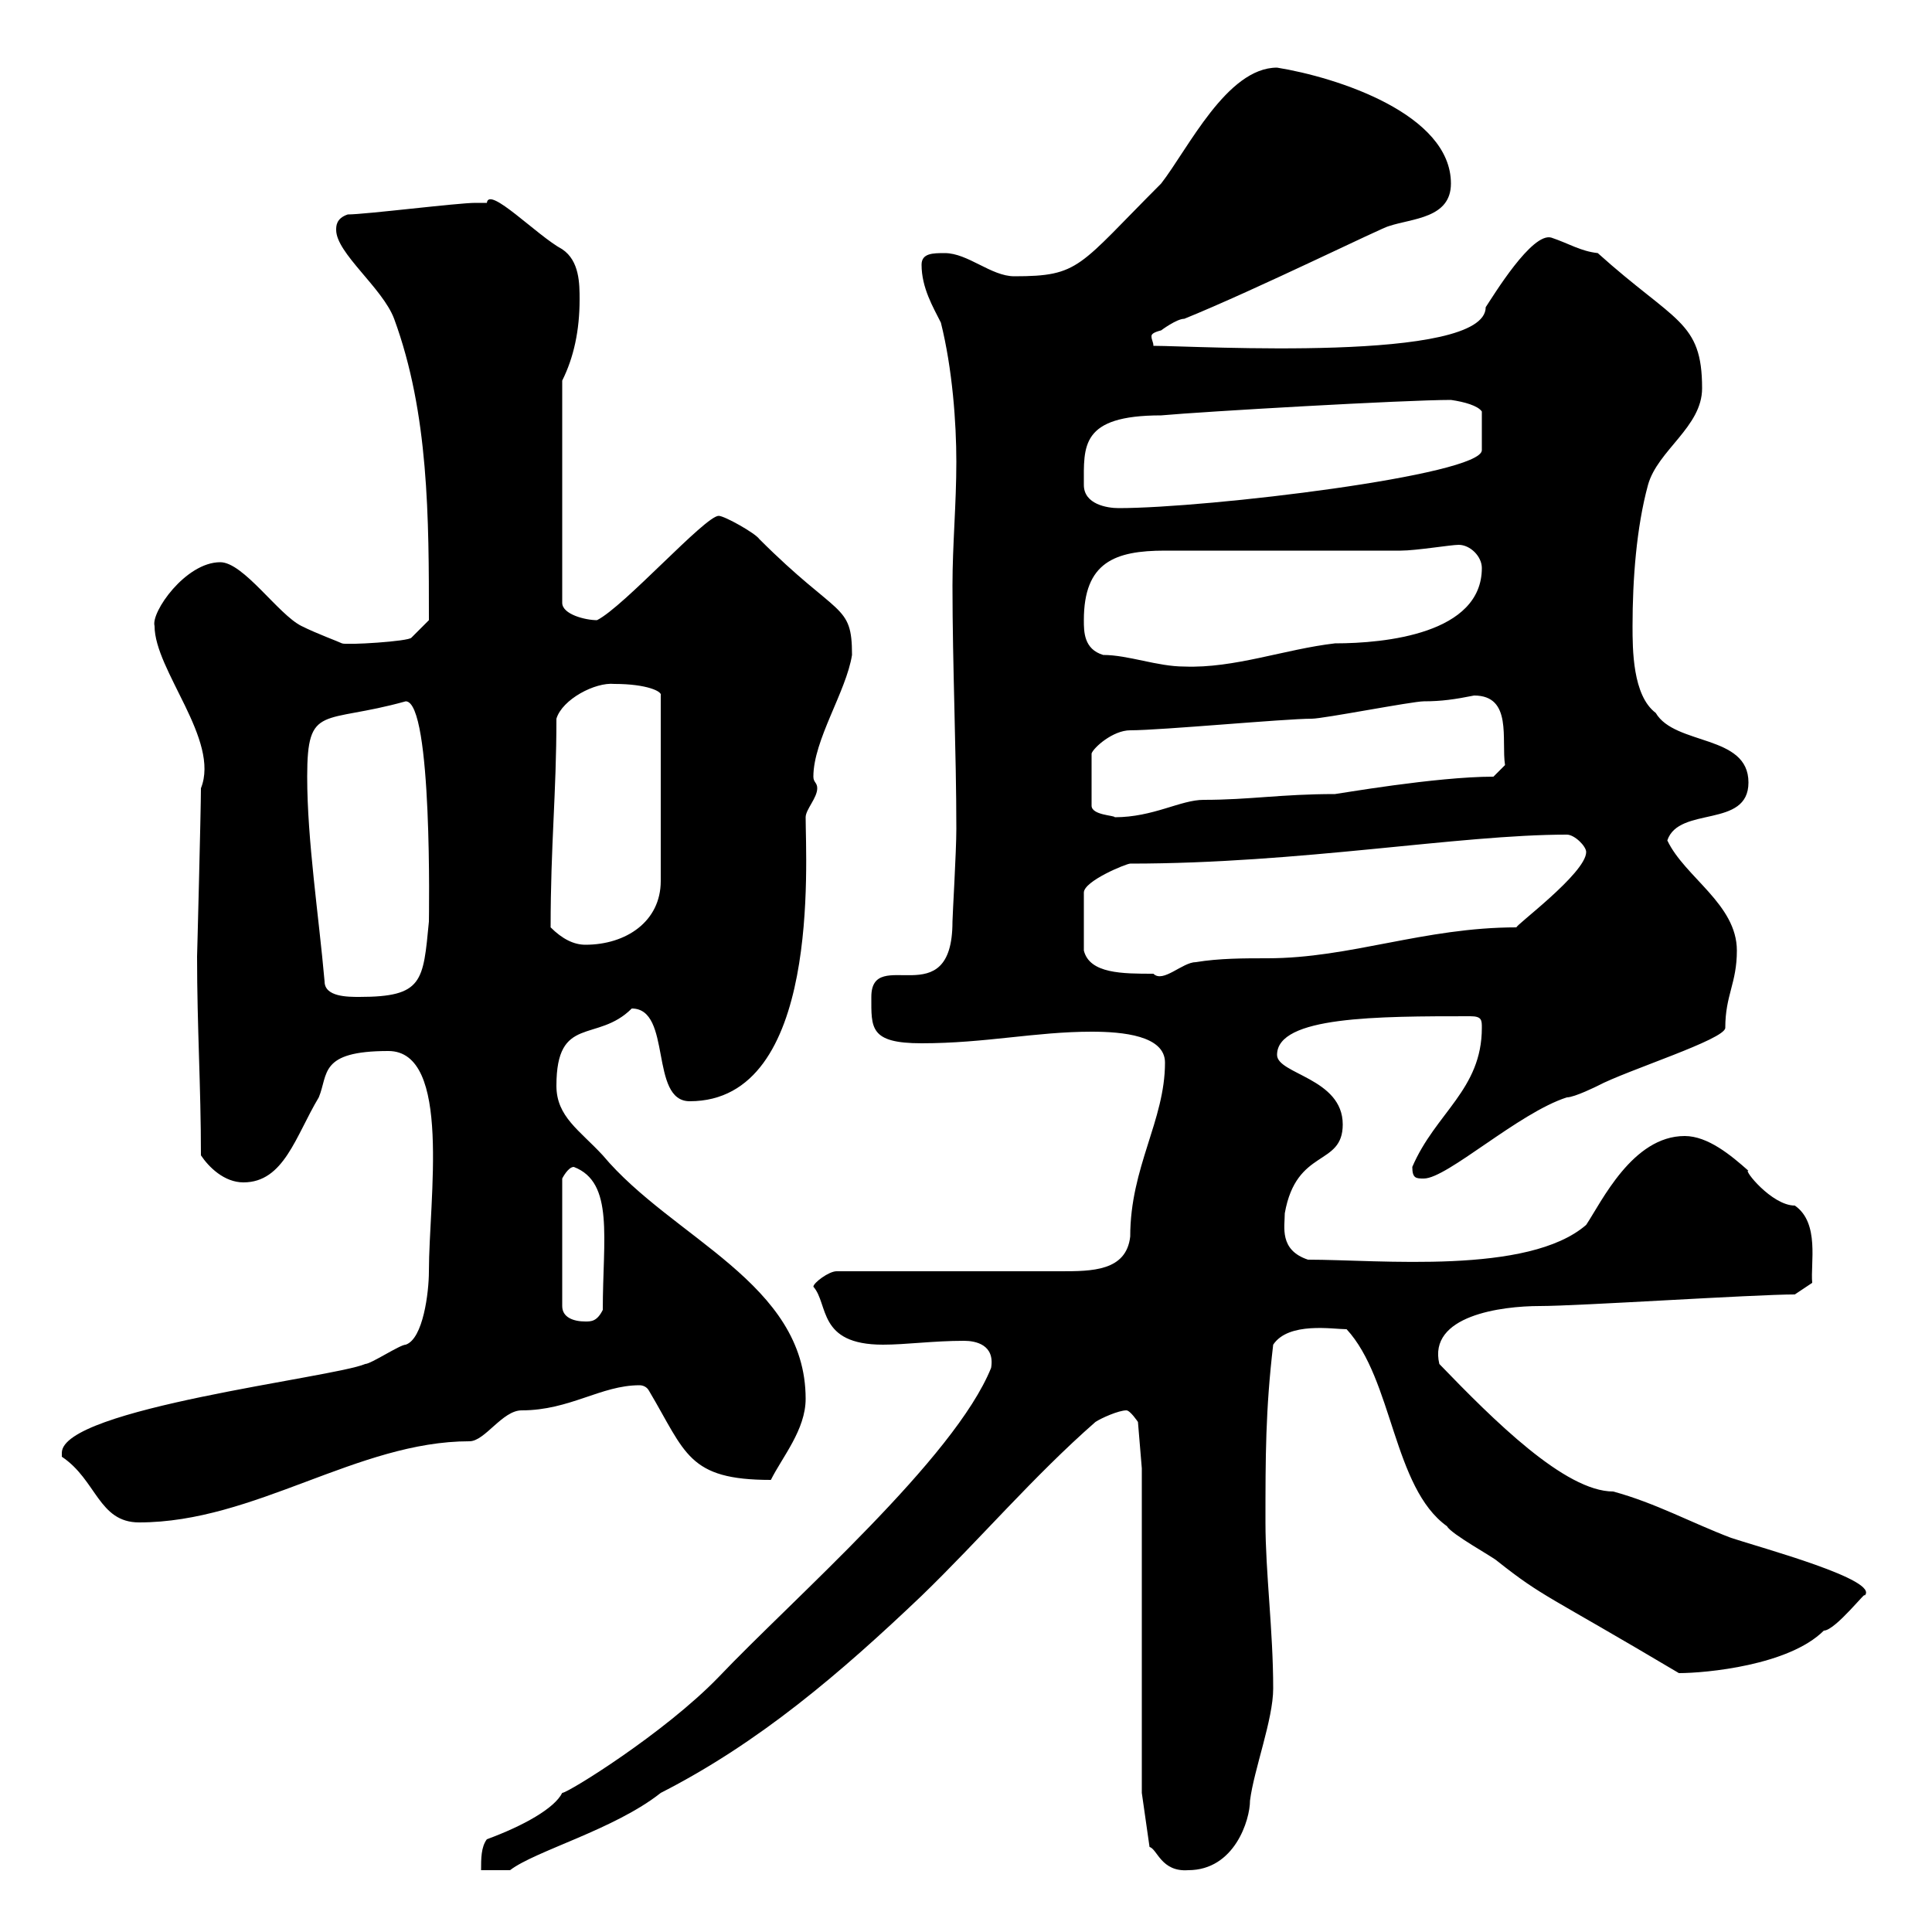 <svg xmlns="http://www.w3.org/2000/svg" xmlns:xlink="http://www.w3.org/1999/xlink" width="300" height="300"><path d="M75.60 285.60C74.70 286.80 74.70 288.60 74.70 290.40L79.20 290.40C83.10 287.40 95.40 284.10 102.60 278.40C117.90 270.60 130.50 259.80 143.10 247.80C152.10 239.10 160.50 229.20 170.10 220.80C171 220.20 173.70 219 174.90 219C175.50 219 176.70 220.80 176.70 220.80L177.30 228L177.30 278.40L178.50 286.80C179.70 287.10 180.30 290.70 184.50 290.40C191.70 290.40 194.10 282.60 194.10 279.60C194.70 274.80 197.70 267 197.70 262.20C197.70 253.20 196.50 244.20 196.50 236.40C196.50 226.20 196.50 219 197.70 208.80C200.10 205.20 207 206.40 209.10 206.40C216.30 214.20 216.30 231 224.70 237C225.30 238.20 231.90 241.80 232.50 242.40C239.70 248.10 240 247.50 260.70 259.80C264.90 259.80 277.80 258.60 283.20 253.20C285 253.20 290.10 246.60 289.50 247.80C292.20 245.40 273.30 240.30 268.80 238.80C262.50 236.40 257.10 233.40 250.50 231.60C243 231.60 231.90 220.50 223.50 211.80C221.70 204.30 233.10 202.80 239.10 202.80C245.10 202.80 272.40 201 278.70 201L281.40 199.20C281.10 196.20 282.60 189.90 278.70 187.20C275.10 187.20 270.60 181.50 271.50 181.80C268.80 179.40 265.20 176.40 261.60 176.40C253.50 176.40 248.70 186.60 246.30 190.20C237.30 198 214.20 195.60 203.10 195.60C198.60 194.10 199.50 190.50 199.50 188.40C201.30 178.20 208.50 181.20 208.50 174.60C208.50 167.40 198.30 166.80 198.30 163.80C198.30 157.80 213.90 157.80 228.30 157.80C230.10 157.80 230.10 158.40 230.10 159.60C230.10 169.20 222.90 172.80 219.30 181.20C219.30 183 219.90 183 221.10 183C224.70 183 235.80 172.80 243.30 170.40C244.50 170.40 248.10 168.60 248.10 168.60C252.60 166.20 267.90 161.40 267.90 159.60C267.90 154.50 269.70 152.70 269.70 147.60C269.70 140.40 261.60 136.20 258.90 130.50C260.70 125.10 271.50 128.70 271.50 121.50C271.50 114 260.10 115.80 257.10 110.70C253.50 108 253.50 100.80 253.50 97.20C253.50 90 254.10 81.90 255.90 75.30C257.40 69.90 264.30 66.30 264.30 60.30C264.30 49.80 260.10 50.10 248.10 39.30C245.40 39 243.60 37.80 240.90 36.90C237.90 36 231.90 45.90 230.70 47.70C230.70 56.40 185.70 53.70 179.10 53.70C179.10 53.10 178.80 52.80 178.80 52.20C178.80 51.90 179.10 51.60 180.30 51.30C180.30 51.30 182.70 49.50 183.90 49.50C195 45 215.10 35.10 215.70 35.10C219.30 33.90 225.30 33.90 225.30 28.50C225.30 17.70 207.60 12 198.30 10.50C190.50 10.50 184.50 23.10 180.30 28.50C167.40 41.40 167.70 42.90 157.50 42.90C153.90 42.90 150.30 39.30 146.70 39.30C144.90 39.30 143.10 39.30 143.10 41.10C143.10 44.70 144.90 47.70 146.10 50.10C147.90 57.30 148.50 65.70 148.50 71.70C148.50 78.30 147.90 84.60 147.90 90.90C147.90 103.50 148.50 116.70 148.50 128.70C148.50 132.30 147.90 142.20 147.90 143.10C147.90 157.80 135.30 146.70 135.30 154.80C135.30 159.60 135 162 143.10 162C153 162 160.80 160.20 169.50 160.20C174.30 160.20 180.90 160.80 180.90 165C180.90 174 175.50 181.20 175.50 192C174.90 197.40 169.50 197.40 164.70 197.40L129.90 197.40C128.70 197.40 126.30 199.20 126.30 199.80C128.70 202.50 126.90 208.80 137.10 208.80C140.70 208.80 144.90 208.20 149.70 208.20C151.50 208.20 154.50 208.80 153.90 212.40C148.20 226.50 123.30 248.10 111.60 260.40C103.20 269.10 88.20 278.40 87.30 278.40C86.10 280.80 81.30 283.50 75.60 285.60ZM9.60 225.60C9.60 225.60 9.60 226.20 9.60 226.20C15 229.80 15.30 236.40 21.60 236.40C39.60 236.40 55.50 223.80 72.90 223.80C75.30 223.80 78 219 81 219C88.50 219 93.30 215.10 99.30 215.10C99.90 215.10 100.50 215.40 100.80 216C106.50 225.60 106.80 229.80 119.70 229.80C121.50 226.20 125.10 222 125.10 217.20C125.10 199.20 104.40 192.30 93.60 179.40C90 175.50 86.40 173.40 86.40 168.60C86.40 157.50 92.70 162 98.10 156.60C104.40 156.60 100.80 171 107.10 171C127.50 171 125.10 133.80 125.10 126.90C125.10 125.70 126.90 123.90 126.90 122.40C126.90 121.50 126.30 121.50 126.30 120.60C126.30 114.90 131.40 107.40 132.30 101.70C132.30 93.60 130.20 96 117.90 83.70C117.30 82.80 112.50 80.10 111.60 80.10C109.50 80.10 96.90 94.20 92.70 96.30C90.90 96.30 87.30 95.40 87.30 93.60L87.30 59.10C89.10 55.50 90 51.30 90 46.50C90 44.10 90 40.50 87.30 38.70C83.40 36.60 75.90 28.80 75.60 31.50C75.60 31.50 73.80 31.50 73.80 31.50C71.10 31.50 56.70 33.30 54 33.30C52.20 33.90 52.20 35.10 52.20 35.70C52.20 39.30 59.40 44.70 61.20 49.50C66.60 64.20 66.60 80.40 66.60 96.30L63.90 99C63.60 99.60 53.70 100.20 53.10 99.90C52.50 99.60 49.20 98.40 46.80 97.20C43.20 95.40 37.80 87.30 34.20 87.30C28.80 87.30 23.40 95.10 24 97.20C24 104.10 34.20 114.90 31.20 122.40C31.20 125.70 30.60 148.80 30.60 148.50C30.60 159.60 31.20 168.60 31.20 179.40C32.40 181.20 34.80 183.60 37.80 183.60C44.10 183.60 45.90 176.40 49.50 170.40C51 166.80 49.50 163.20 60.30 163.20C70.20 163.20 66.60 186.30 66.60 197.40C66.60 200.70 65.70 207.90 63 208.80C62.10 208.80 57.60 211.80 56.70 211.80C51.90 213.90 9.60 218.70 9.60 225.60ZM89.10 181.20C95.40 183.60 93.60 192.30 93.60 203.40C92.70 205.20 91.80 205.20 90.90 205.20C89.10 205.20 87.30 204.60 87.30 202.80L87.30 183C87.30 183 88.20 181.20 89.10 181.20ZM50.40 152.40C49.50 142.20 47.70 130.50 47.70 120.60C47.70 109.20 50.10 112.50 63 108.90C67.20 108.90 66.60 142.80 66.60 143.10C65.70 152.40 65.70 154.80 55.80 154.80C54 154.80 50.40 154.80 50.40 152.40ZM175.50 134.10C201.90 134.10 226.50 129.60 243.30 129.60C244.50 129.60 246.30 131.40 246.30 132.30C246.30 135.60 234.90 144 235.50 144C221.10 144 209.70 148.80 196.80 148.80C193.20 148.80 189.30 148.80 185.70 149.40C183.60 149.40 180.60 152.70 179.10 151.20C174.30 151.20 169.20 151.20 168.30 147.60L168.30 138.60C168.30 136.80 174.90 134.10 175.50 134.10ZM85.50 144C85.50 131.10 86.40 123.30 86.40 111.60C87.30 108.60 92.40 105.90 95.40 106.20C100.50 106.20 102.90 107.40 102.60 108L102.60 136.80C102.60 143.10 97.20 146.70 90.90 146.70C89.10 146.70 87.30 145.80 85.50 144ZM175.50 113.40C180.30 113.40 199.50 111.60 203.70 111.60C205.50 111.60 219.30 108.90 221.10 108.90C223.80 108.90 225.90 108.60 228.90 108C234.90 108 233.10 114.90 233.70 118.80L231.90 120.60C222.90 120.60 207.60 123.30 207.30 123.30C198.90 123.30 194.10 124.20 186.90 124.20C183.30 124.20 179.10 126.90 173.10 126.90C173.10 126.60 169.50 126.60 169.50 125.10L169.50 117C169.80 116.10 172.80 113.40 175.50 113.40ZM168.30 96.30C168.30 87.30 173.10 85.50 180.90 85.50L217.50 85.50C219.90 85.50 225.30 84.60 226.50 84.60C228.30 84.60 230.10 86.40 230.10 88.20C230.10 98.40 215.10 99.90 207.30 99.90C199.50 100.80 191.70 103.80 183.90 103.50C179.70 103.50 175.20 101.70 171.30 101.70C168.30 100.80 168.30 98.10 168.30 96.30ZM168.30 75.30C168.30 69.30 167.70 64.50 180.30 64.50C186.90 63.90 218.10 62.10 225.30 62.10C227.40 62.40 229.50 63 230.10 63.90L230.10 69.90C230.10 73.80 187.50 78.90 173.70 78.90C171.90 78.90 168.30 78.30 168.30 75.30Z"/></svg>